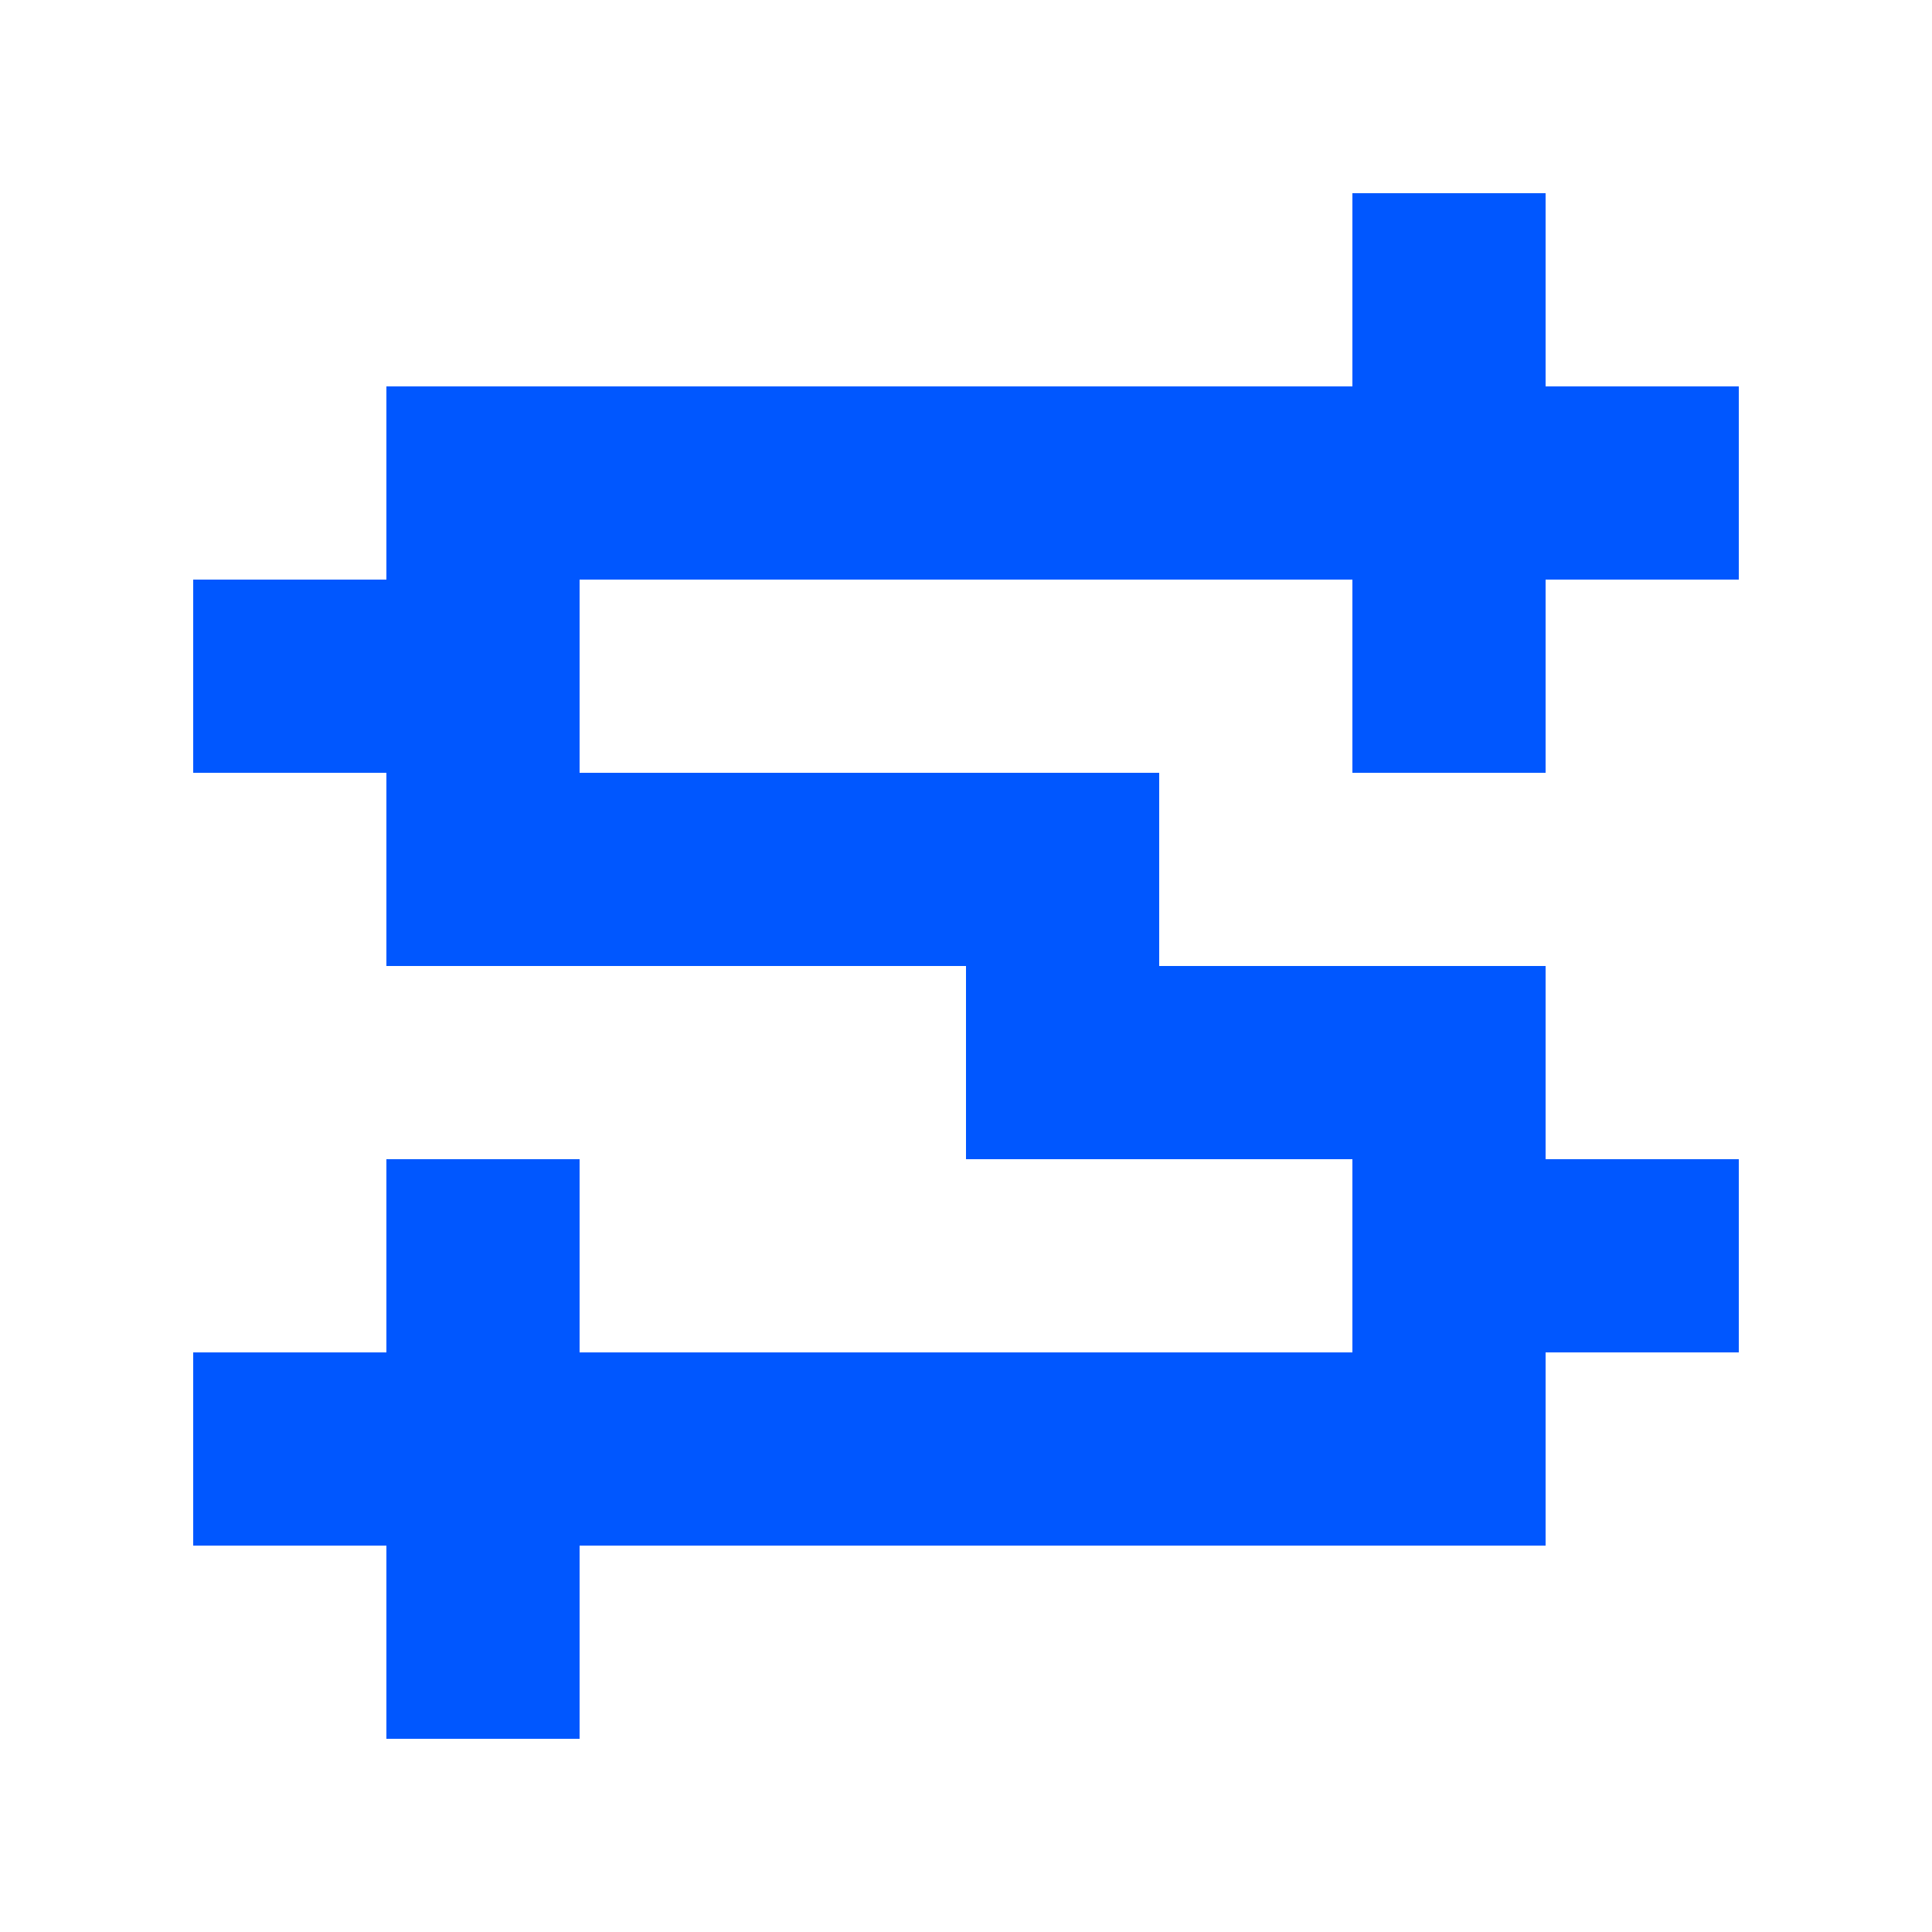 <?xml version="1.0" encoding="UTF-8"?>
<svg id="Layer_1" data-name="Layer 1" xmlns="http://www.w3.org/2000/svg" viewBox="0 0 100 100">
  <defs>
    <style>
      .cls-1 {
        fill: #0057ff;
      }
    </style>
  </defs>
  <polygon class="cls-1" points="80 40 80 30 90 30 90 20 80 20 80 10 70 10 70 20 60 20 50 20 40 20 30 20 20 20 20 30 10 30 10 40 20 40 20 50 30 50 40 50 50 50 50 60 60 60 70 60 70 70 60 70 50 70 40 70 30 70 30 60 20 60 20 70 10 70 10 80 20 80 20 90 30 90 30 80 40 80 50 80 60 80 70 80 80 80 80 70 90 70 90 60 80 60 80 50 70 50 60 50 60 40 50 40 40 40 30 40 30 30 40 30 50 30 60 30 70 30 70 40 80 40"/>
</svg>